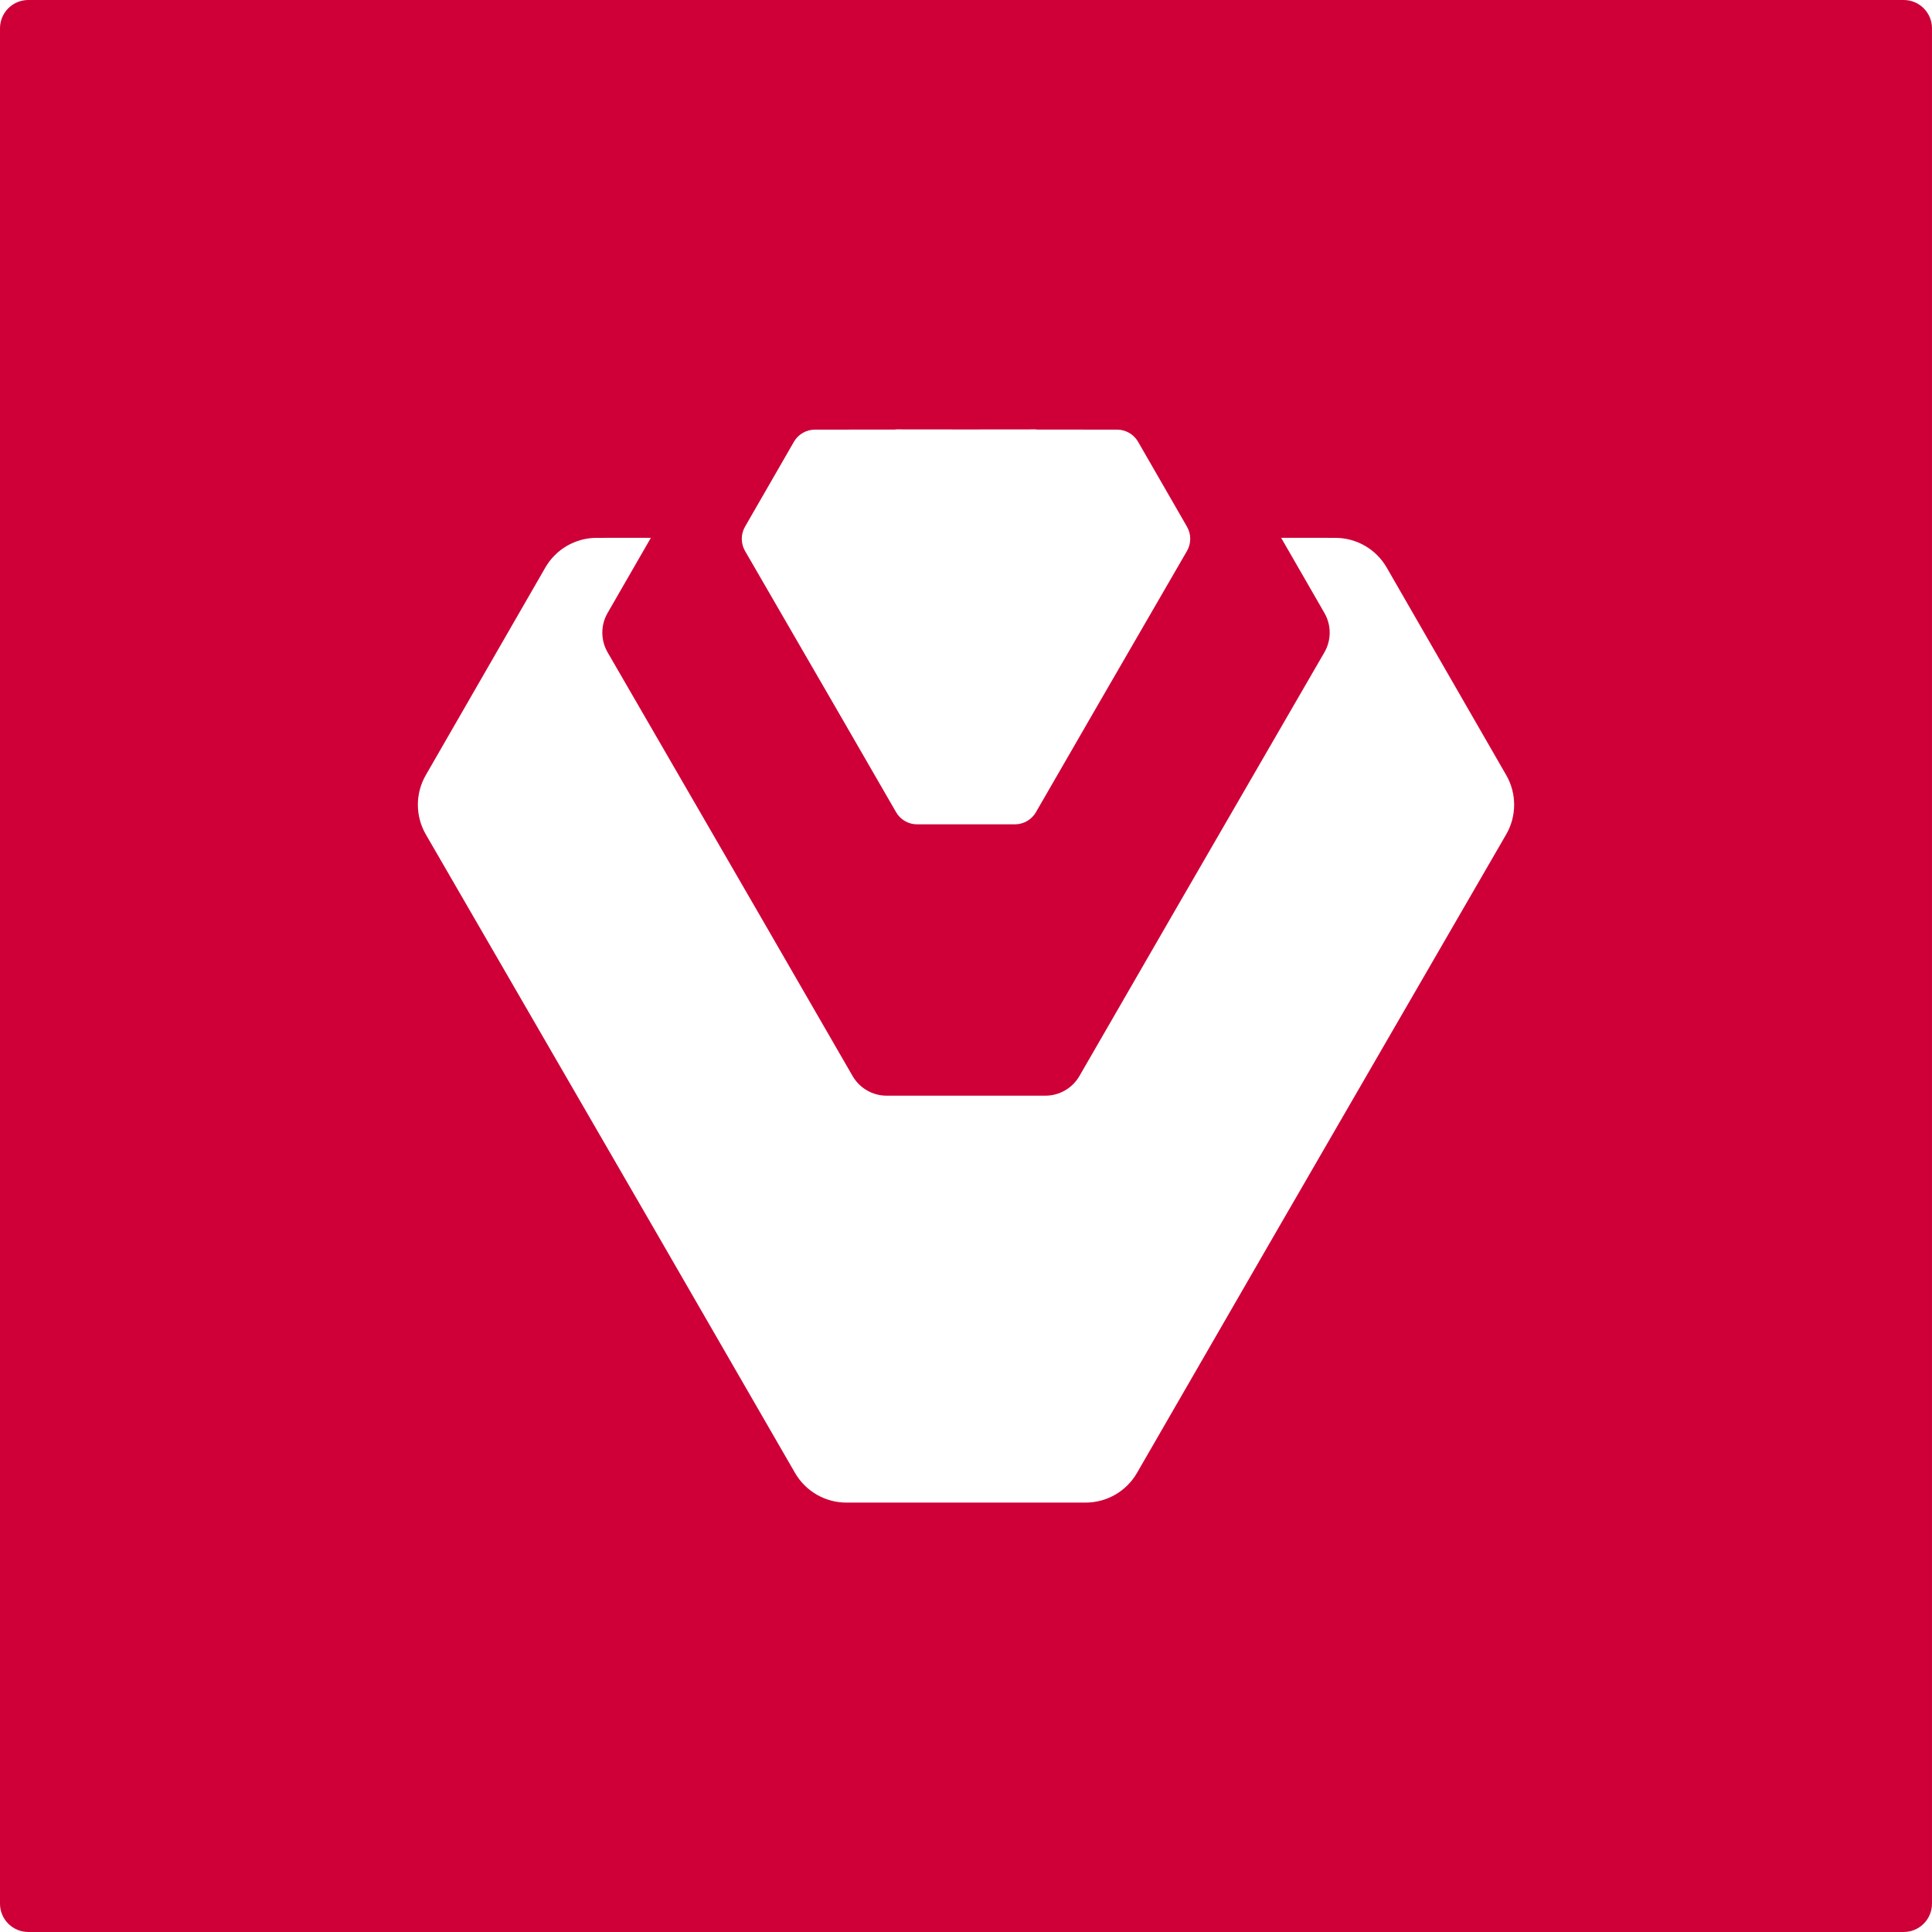 <?xml version="1.0" encoding="UTF-8"?><svg id="Layer_1" xmlns="http://www.w3.org/2000/svg" viewBox="0 0 1080 1080"><defs><style>.cls-1{fill:#ce0037;}</style></defs><path class="cls-1" d="m1064.19,0H15.81C7.08,0,0,7.08,0,15.81v1048.37c0,8.73,7.08,15.81,15.81,15.81h1048.37c8.73,0,15.81-7.08,15.81-15.81V15.81c0-8.73-7.08-15.81-15.81-15.81ZM416.46,294.44l6.77-11.76,20.57-35.72c2.42-4.2,6.89-6.79,11.74-6.79l45.25-.05-.05-.09,39.26.04,39.26-.04-.05.09,45.25.05c4.84,0,9.32,2.59,11.74,6.79l20.57,35.72,6.77,11.76c2.42,4.2,2.41,9.37-.01,13.56l-52.1,90.01-32.34,56.02c-2.42,4.2-6.9,6.78-11.75,6.78h-54.68c-4.85,0-9.32-2.58-11.74-6.78l-32.34-56.02-52.1-90.01c-2.43-4.19-2.43-9.36-.02-13.56Zm425.5,172.02l-127.34,220.01-79.05,136.92c-5.92,10.26-16.86,16.57-28.71,16.57h-133.73c-11.84,0-22.78-6.32-28.7-16.57l-79.05-136.92-127.34-220.01c-5.93-10.25-5.94-22.88-.03-33.15l16.55-28.74,50.28-87.31c5.91-10.26,16.85-16.59,28.69-16.6l30.32-.03-13.23,22.97-10.98,19.07c-3.92,6.81-3.91,15.19.02,21.99l84.49,145.98,52.45,90.85c3.93,6.81,11.19,11,19.05,11h88.71c7.86,0,15.12-4.19,19.05-11l52.45-90.85,84.49-145.98c3.94-6.8,3.94-15.18.02-21.99l-10.98-19.07-13.23-22.97,30.32.03c11.84.01,22.78,6.34,28.69,16.6l50.28,87.31,16.55,28.74c5.91,10.26,5.9,22.9-.03,33.15Z"/></svg>
